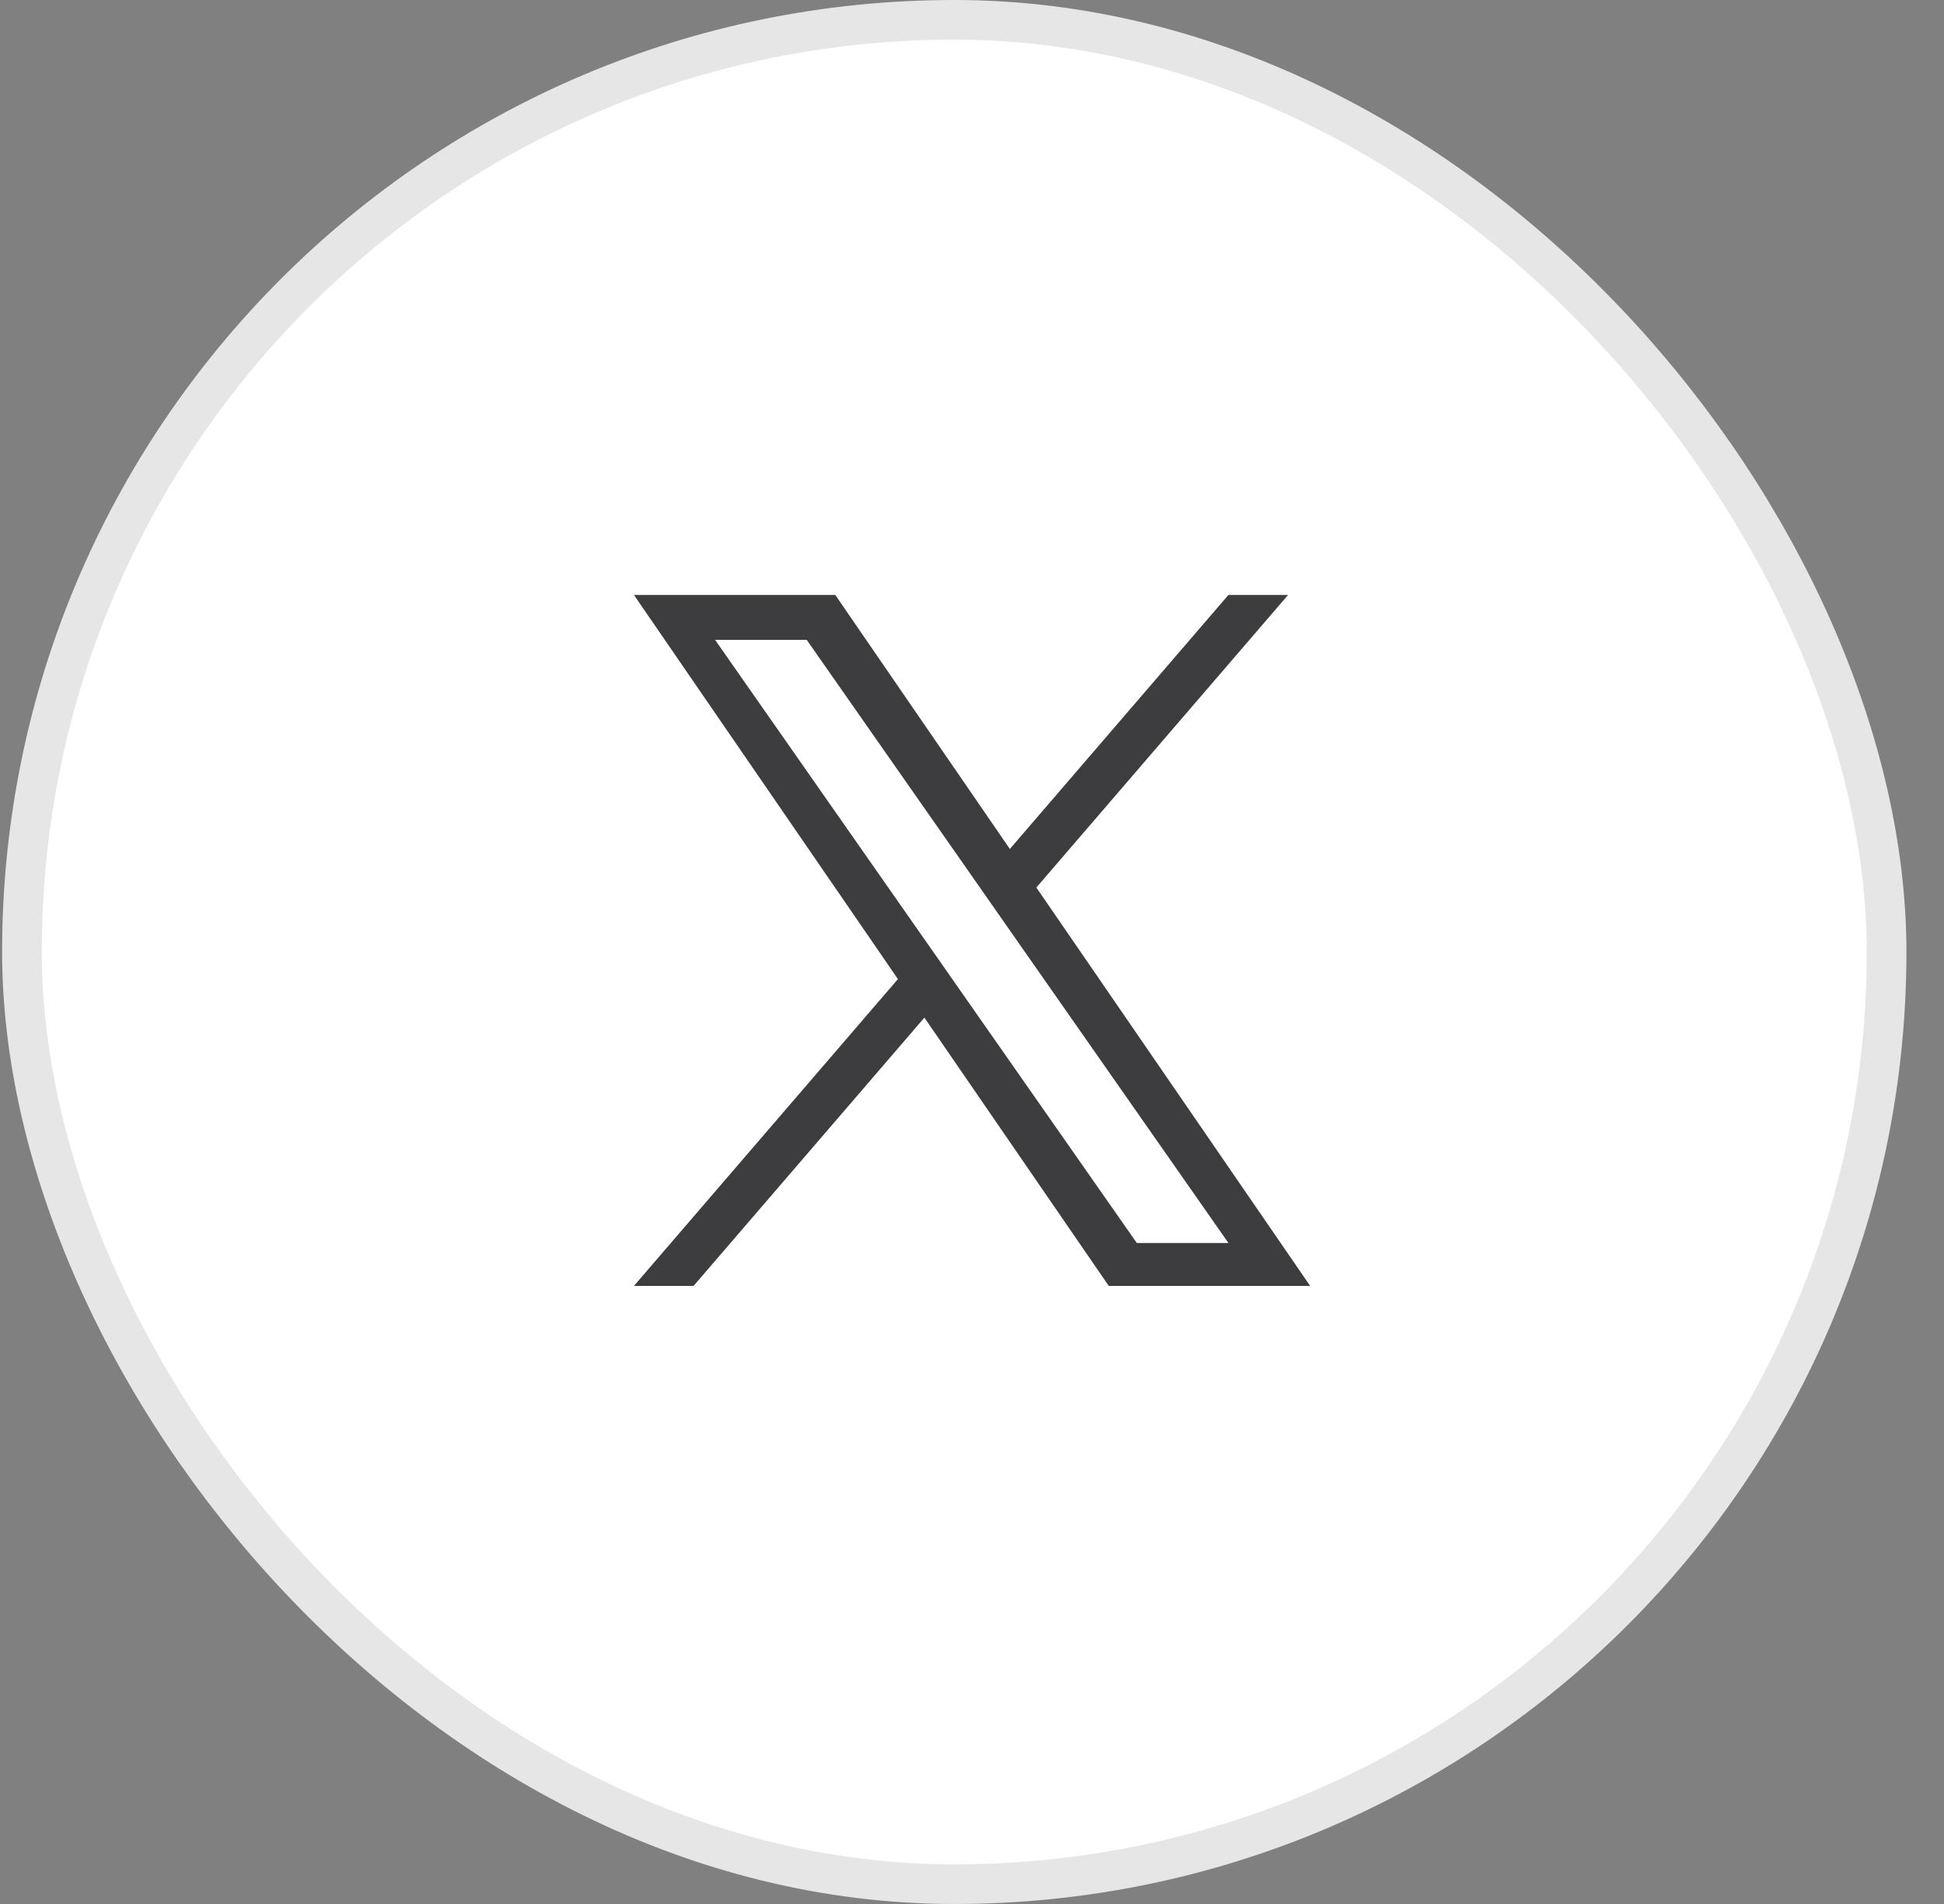 <svg width="49" height="48" viewBox="0 0 49 48" fill="#fff" xmlns="http://www.w3.org/2000/svg">
  <rect x="0" y="0" width="49" height="48" fill="#808080" stroke="none"/>
  <rect x="0.553" y="0.5" width="47" height="47" rx="23.5" stroke="#E6E6E6"/>
  <g clip-path="url(#clip0_6402_11518)">
    <path d="M26.122 22.375L32.467 14.999H30.963L25.454 21.403L21.054 14.999H15.979L22.633 24.683L15.979 32.418H17.482L23.3 25.655L27.947 32.418H33.023L26.122 22.375H26.122ZM24.063 24.768L23.388 23.804L18.024 16.131H20.334L24.663 22.323L25.337 23.288L30.964 31.337H28.655L24.063 24.769V24.768Z" fill="#3D3C3F"/>
  </g>
  <defs>
    <clipPath id="clip0_6402_11518">
      <rect width="17.044" height="17.427" fill="white" transform="translate(15.979 15)"/>
    </clipPath>
  </defs>
</svg>